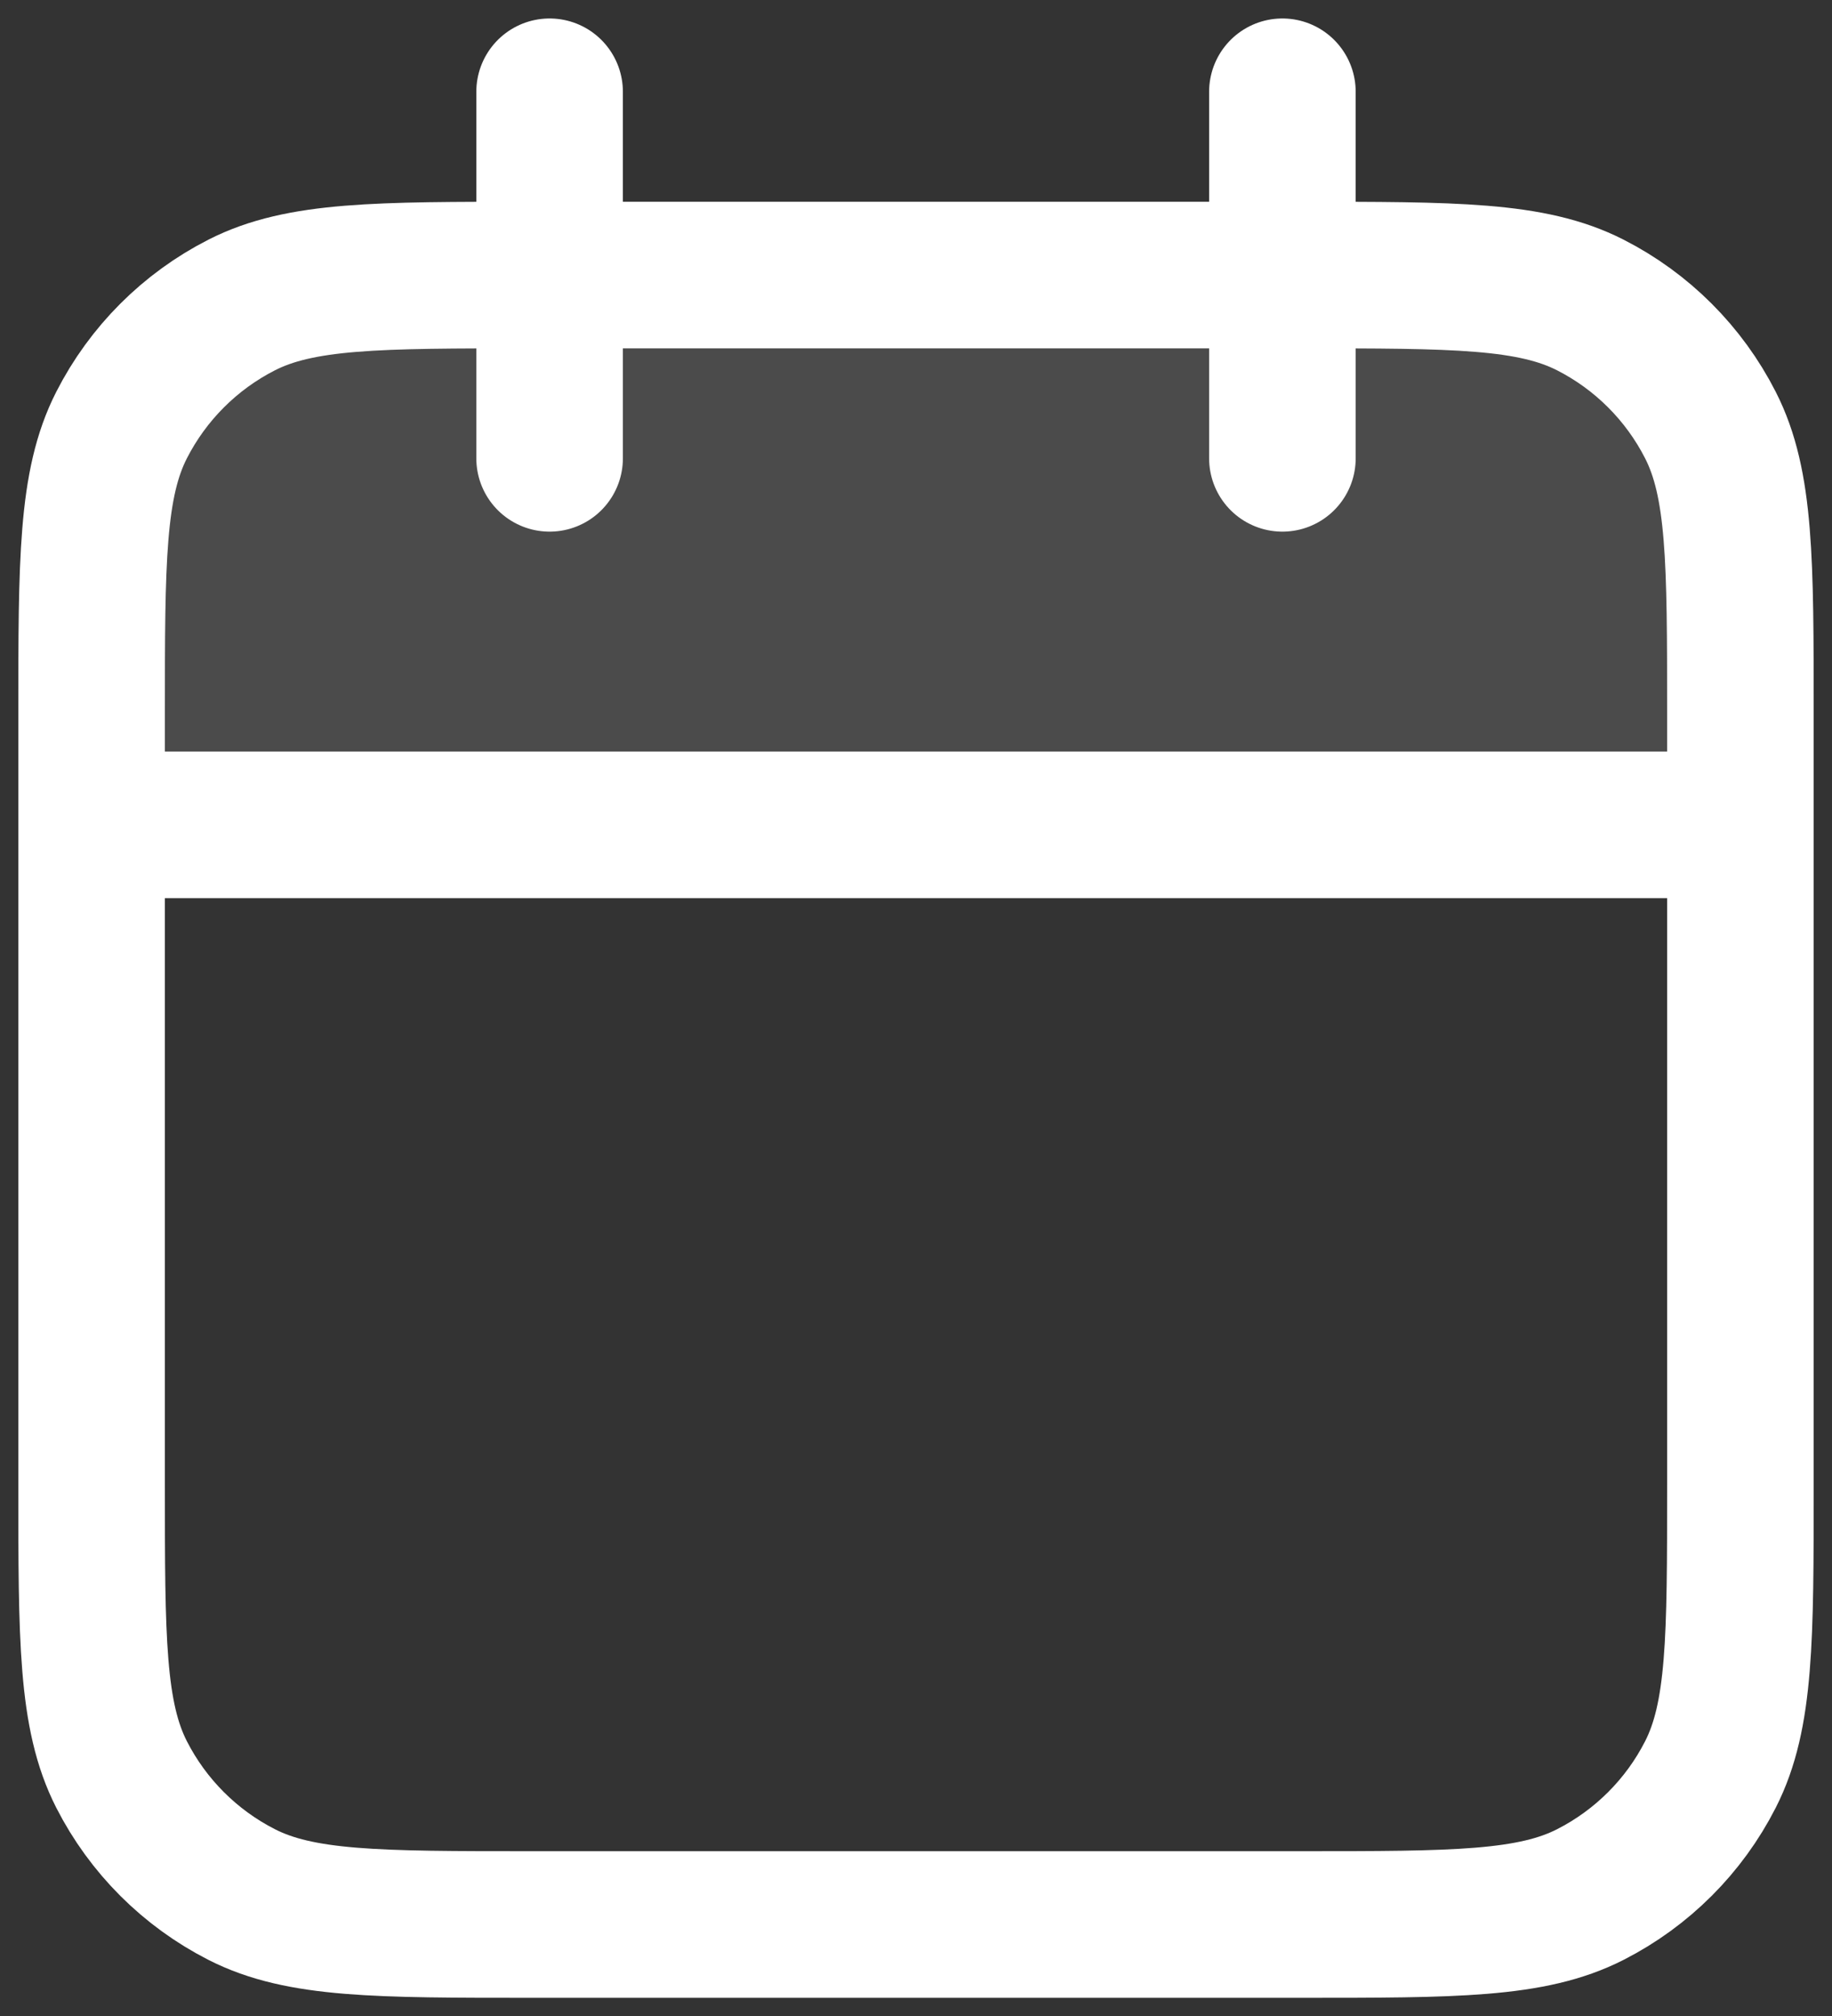 <svg xmlns="http://www.w3.org/2000/svg" width="50" height="55" viewBox="0 0 50 55" fill="none"><rect x="0" y="0" width="50" height="55" fill="#333333" stroke="none"/><path opacity="0.12" d="M2.5 19.504C2.5 15.304 2.5 13.203 3.317 11.599C4.037 10.188 5.184 9.041 6.595 8.321C8.199 7.504 10.3 7.504 14.5 7.504H35.5C39.7 7.504 41.801 7.504 43.405 8.321C44.816 9.041 45.964 10.188 46.683 11.599C47.5 13.203 47.5 15.304 47.5 19.504V22.504H2.5V19.504Z" fill="white"></path><path d="M47.5 22.504H2.5M35 2.504V12.504M15 2.504V12.504M14.5 52.504H35.5C39.7 52.504 41.801 52.504 43.405 51.686C44.816 50.967 45.964 49.82 46.683 48.409C47.5 46.804 47.5 44.704 47.5 40.504V19.504C47.5 15.303 47.5 13.203 46.683 11.599C45.964 10.188 44.816 9.04 43.405 8.321C41.801 7.504 39.7 7.504 35.5 7.504H14.5C10.3 7.504 8.199 7.504 6.595 8.321C5.184 9.04 4.037 10.188 3.317 11.599C2.5 13.203 2.5 15.303 2.5 19.504V40.504C2.5 44.704 2.5 46.804 3.317 48.409C4.037 49.82 5.184 50.967 6.595 51.686C8.199 52.504 10.3 52.504 14.5 52.504Z" stroke="white" stroke-width="4" stroke-linecap="round" stroke-linejoin="round"></path></svg>
